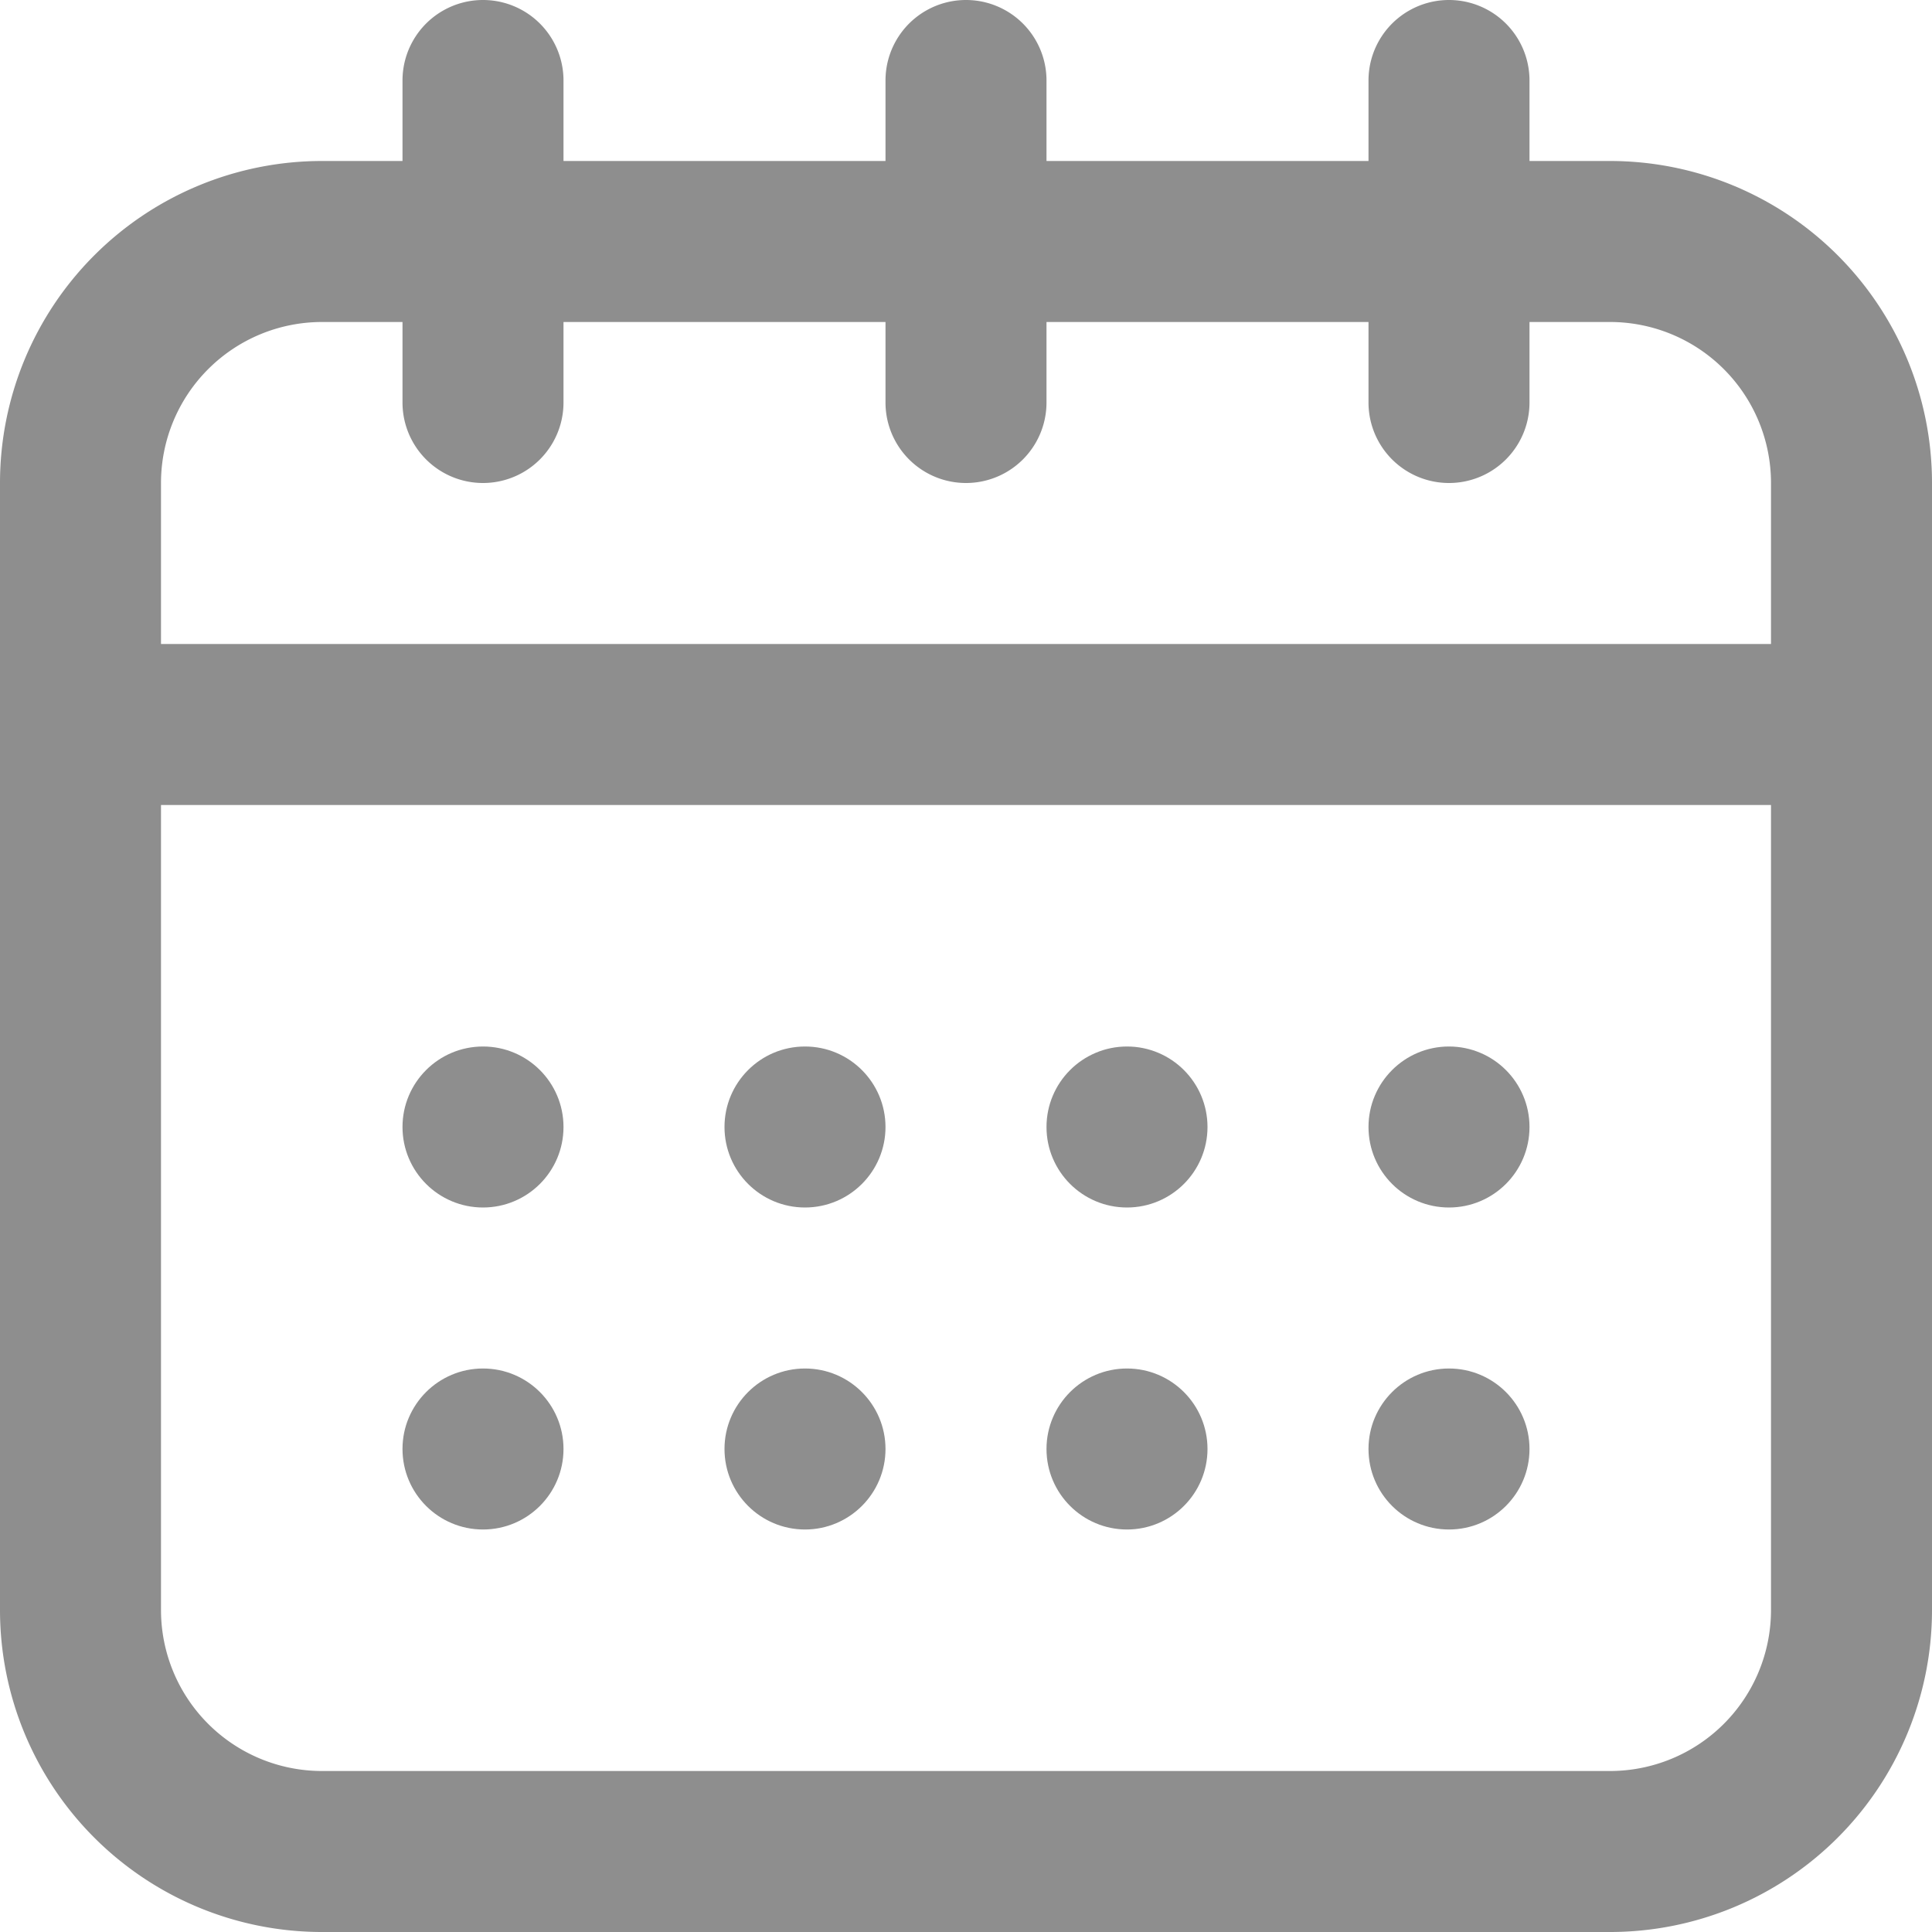 <svg xmlns="http://www.w3.org/2000/svg" width="18" height="18" viewBox="0 0 18 18">
  <g id="noun_Calendar_1560875_1_" data-name="noun_Calendar_1560875 (1)" transform="translate(-2 -2)">
    <path id="Path_437" data-name="Path 437" d="M17,3.5h-.75V2.75a.75.75,0,1,0-1.5,0V3.5h-3V2.75a.75.75,0,0,0-1.5,0V3.5h-3V2.75a.75.75,0,0,0-1.5,0V3.5H5a3,3,0,0,0-3,3V17a3,3,0,0,0,3,3H17a3,3,0,0,0,3-3V6.5A3,3,0,0,0,17,3.5ZM5,5h.75v.75a.75.75,0,0,0,1.5,0V5h3v.75a.75.75,0,0,0,1.5,0V5h3v.75a.75.75,0,1,0,1.5,0V5H17a1.5,1.5,0,0,1,1.5,1.5V8H3.5V6.5A1.5,1.5,0,0,1,5,5ZM17,18.5H5A1.5,1.5,0,0,1,3.5,17V9.5h15V17A1.5,1.5,0,0,1,17,18.5Z" fill="#8e8e8e"/>
    <circle id="Ellipse_9" data-name="Ellipse 9" cx="0.75" cy="0.75" r="0.75" transform="translate(5.75 11.75)" fill="#8e8e8e"/>
    <circle id="Ellipse_10" data-name="Ellipse 10" cx="0.75" cy="0.75" r="0.75" transform="translate(5.75 14.75)" fill="#8e8e8e"/>
    <circle id="Ellipse_11" data-name="Ellipse 11" cx="0.75" cy="0.75" r="0.75" transform="translate(8.75 11.75)" fill="#8e8e8e"/>
    <circle id="Ellipse_12" data-name="Ellipse 12" cx="0.75" cy="0.75" r="0.75" transform="translate(8.75 14.75)" fill="#8e8e8e"/>
    <circle id="Ellipse_13" data-name="Ellipse 13" cx="0.75" cy="0.75" r="0.75" transform="translate(11.75 11.75)" fill="#8e8e8e"/>
    <circle id="Ellipse_14" data-name="Ellipse 14" cx="0.75" cy="0.75" r="0.75" transform="translate(11.75 14.75)" fill="#8e8e8e"/>
    <circle id="Ellipse_15" data-name="Ellipse 15" cx="0.75" cy="0.75" r="0.75" transform="translate(14.75 11.75)" fill="#8e8e8e"/>
    <circle id="Ellipse_16" data-name="Ellipse 16" cx="0.75" cy="0.75" r="0.75" transform="translate(14.75 14.75)" fill="#8e8e8e"/>
  </g>
</svg>
